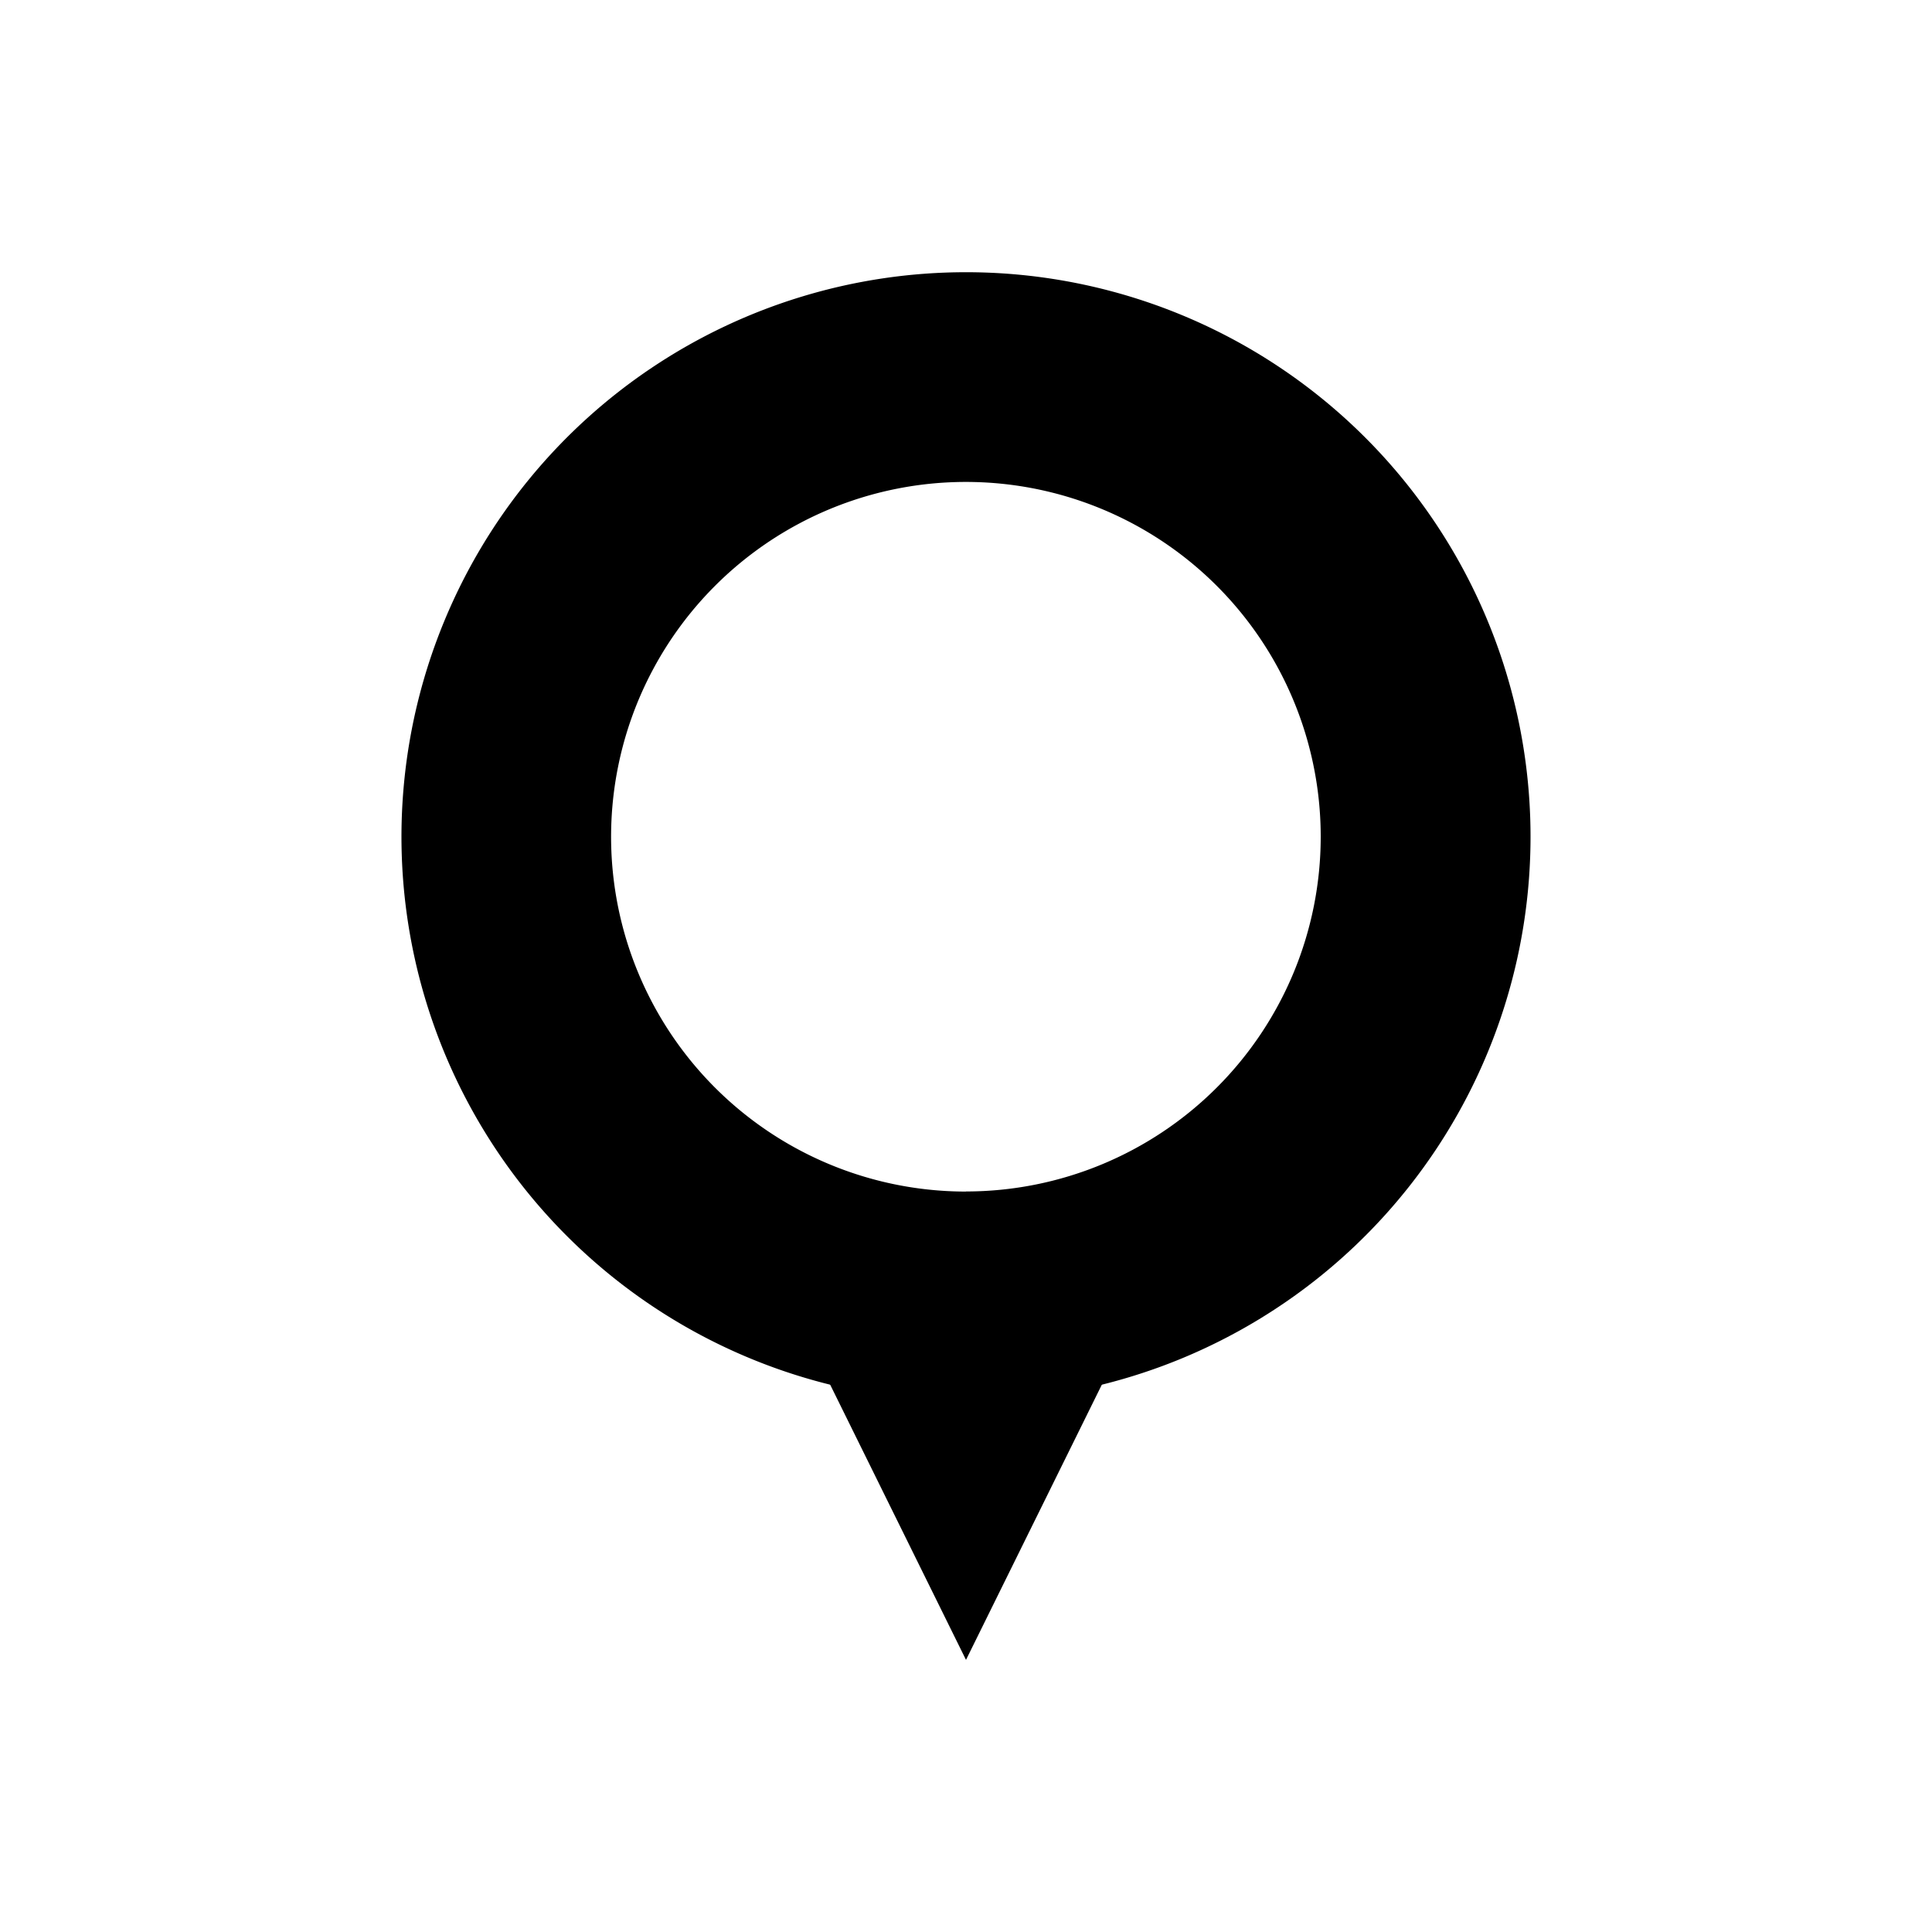 <svg id="Layer_1" data-name="Layer 1" xmlns="http://www.w3.org/2000/svg" viewBox="0 0 200 200"><g id="Group_29" data-name="Group 29"><path id="Path_112" data-name="Path 112" d="M100,28.18a58.44,58.44,0,1,0,58.44,58.43A58.43,58.43,0,0,0,100,28.18h0m0,95.17a36.73,36.73,0,1,1,36.72-36.73A36.73,36.73,0,0,1,100,123.34"/><path id="Path_113" data-name="Path 113" d="M100,171.83l21.85-44.27H78.15Z"/></g></svg>